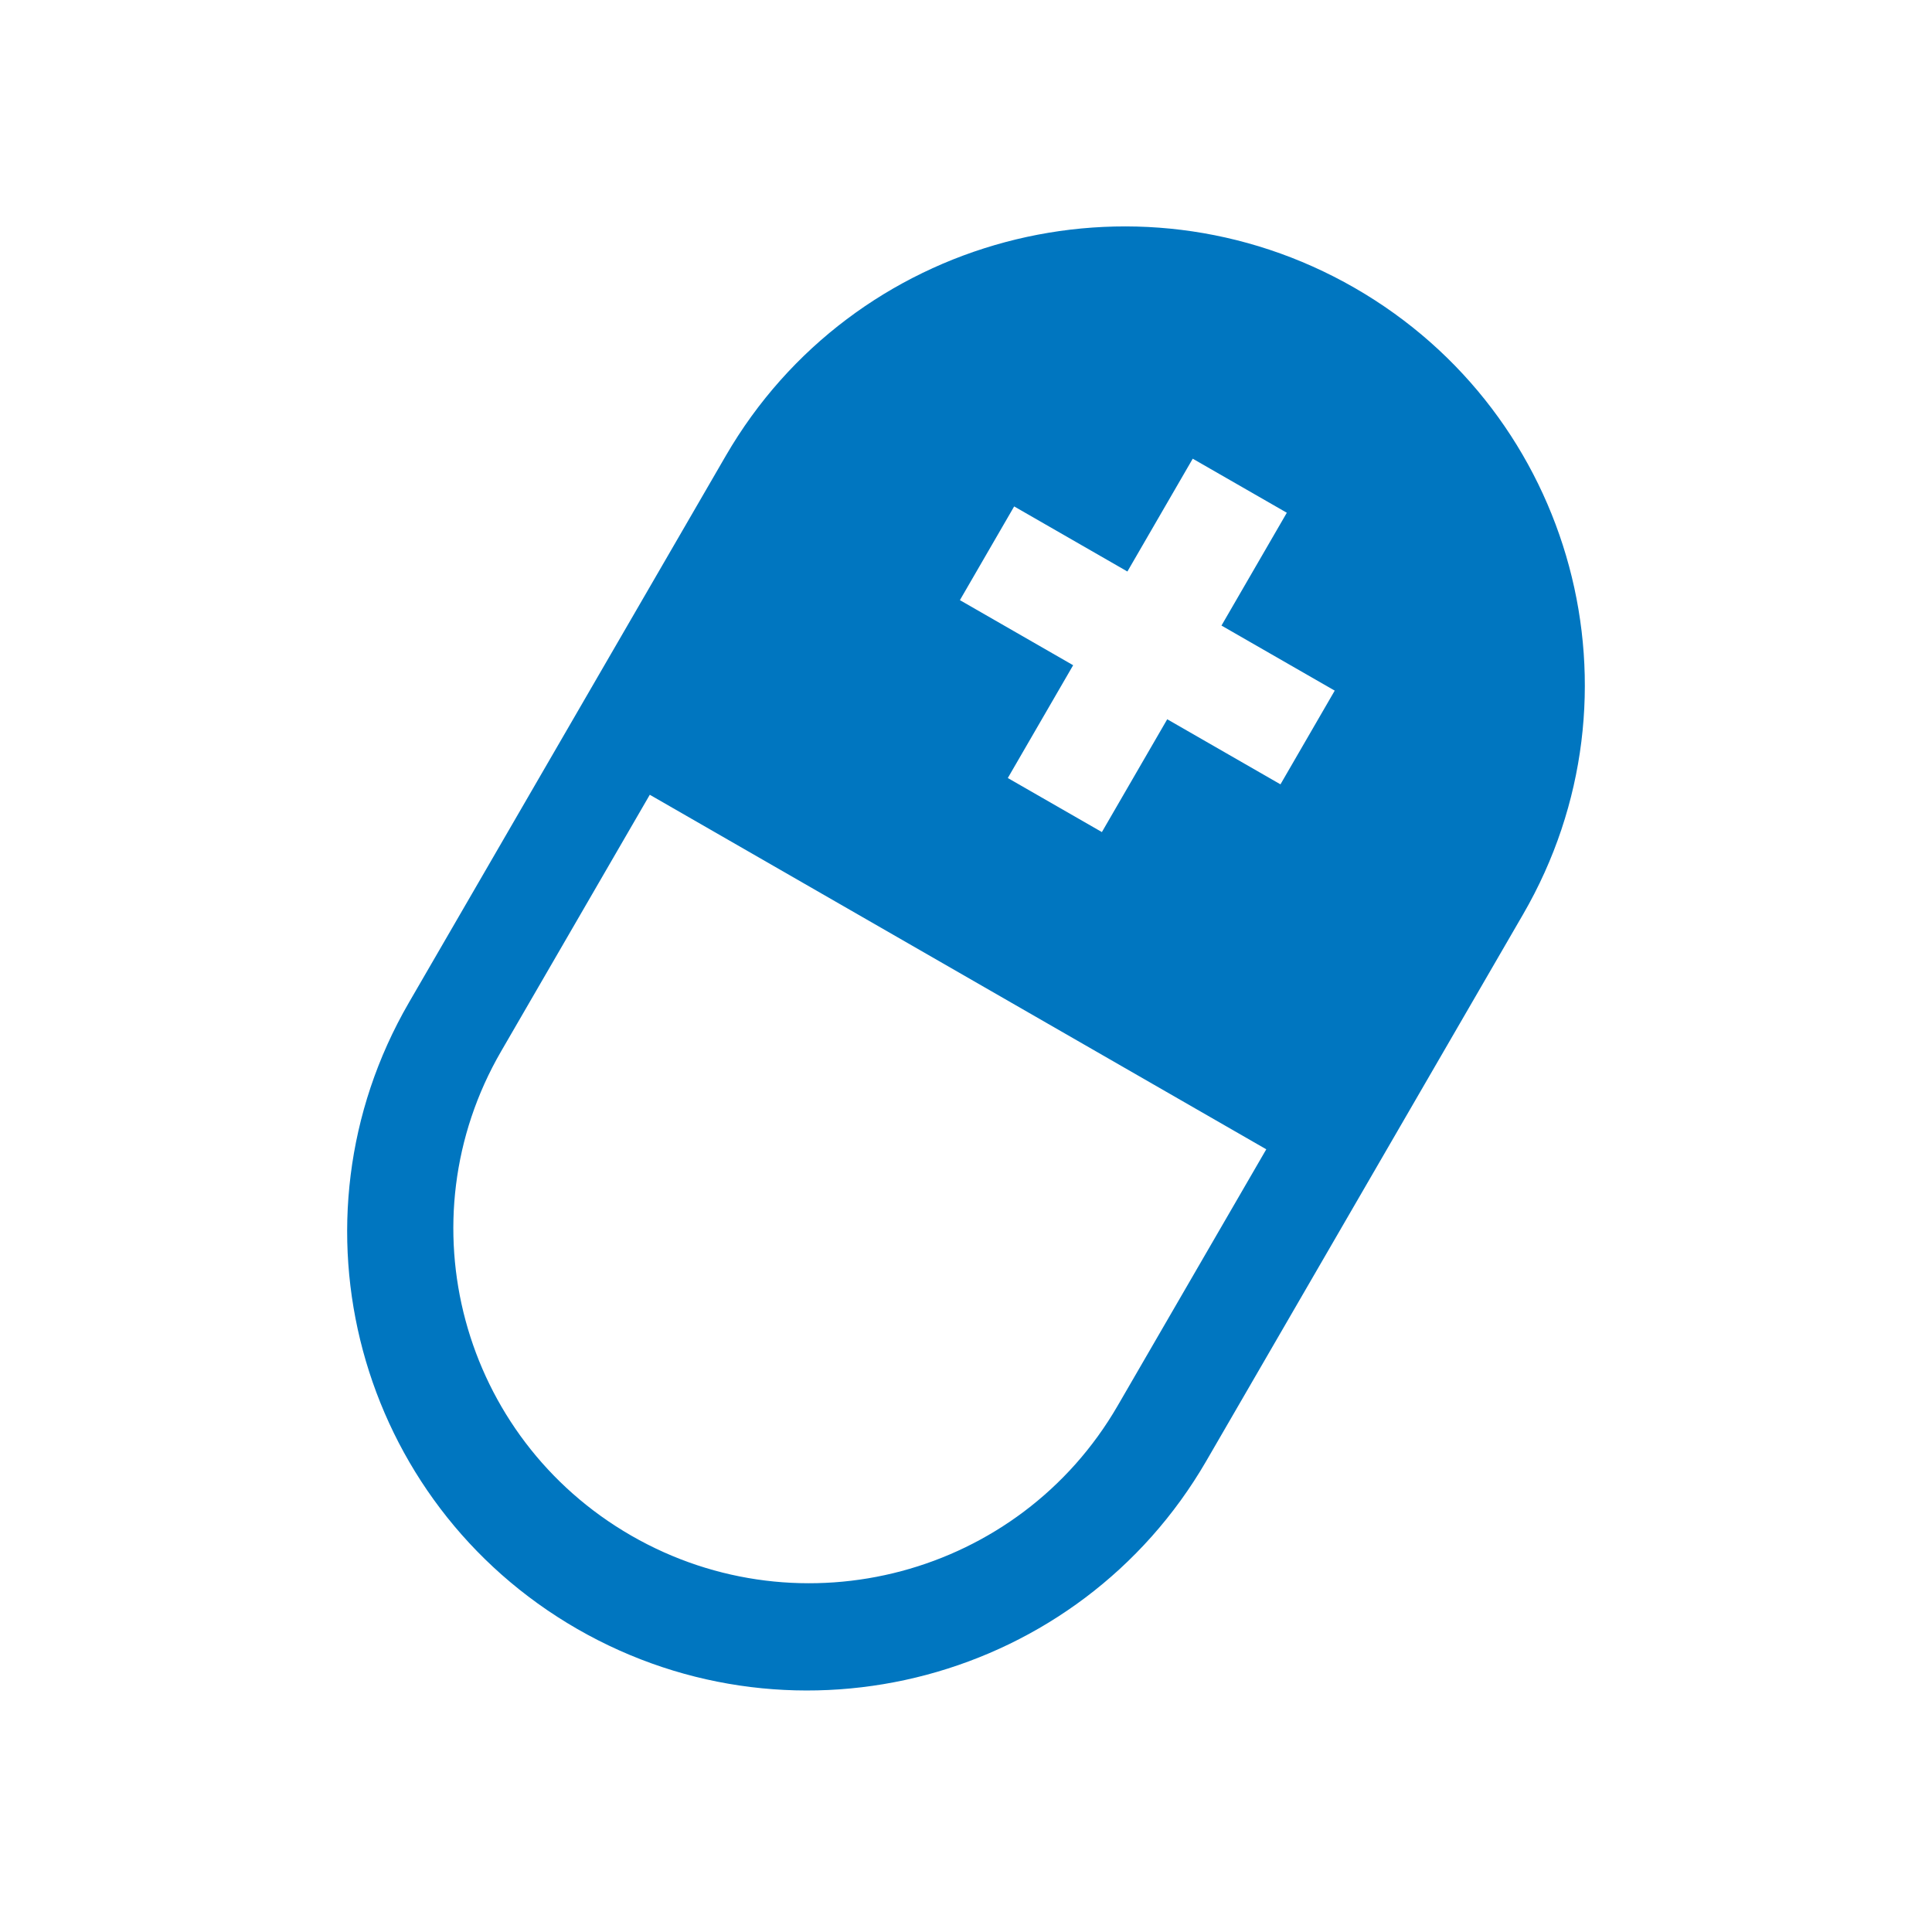 <svg width="128" height="128" viewBox="0 0 128 128" fill="none" xmlns="http://www.w3.org/2000/svg">
<path d="M89.748 19.073C75.163 10.688 56.514 15.665 48.088 30.193L27.089 66.428C18.671 80.956 23.667 99.534 38.252 107.927C52.837 116.312 71.486 111.335 79.912 96.807L100.911 60.572C109.329 46.044 104.333 27.466 89.748 19.073ZM67.191 33.552L74.693 37.864L79.022 30.39L85.255 33.971L80.926 41.445L88.429 45.756L84.834 51.965L77.332 47.653L73.003 55.127L66.77 51.546L71.099 44.073L63.596 39.761L67.191 33.552ZM74.042 93.144C67.529 104.379 53.109 108.231 41.83 101.743C30.552 95.255 26.685 80.891 33.198 69.656L43.05 52.655L83.894 76.144L74.042 93.144Z" fill="#0076C0"/>
</svg>
